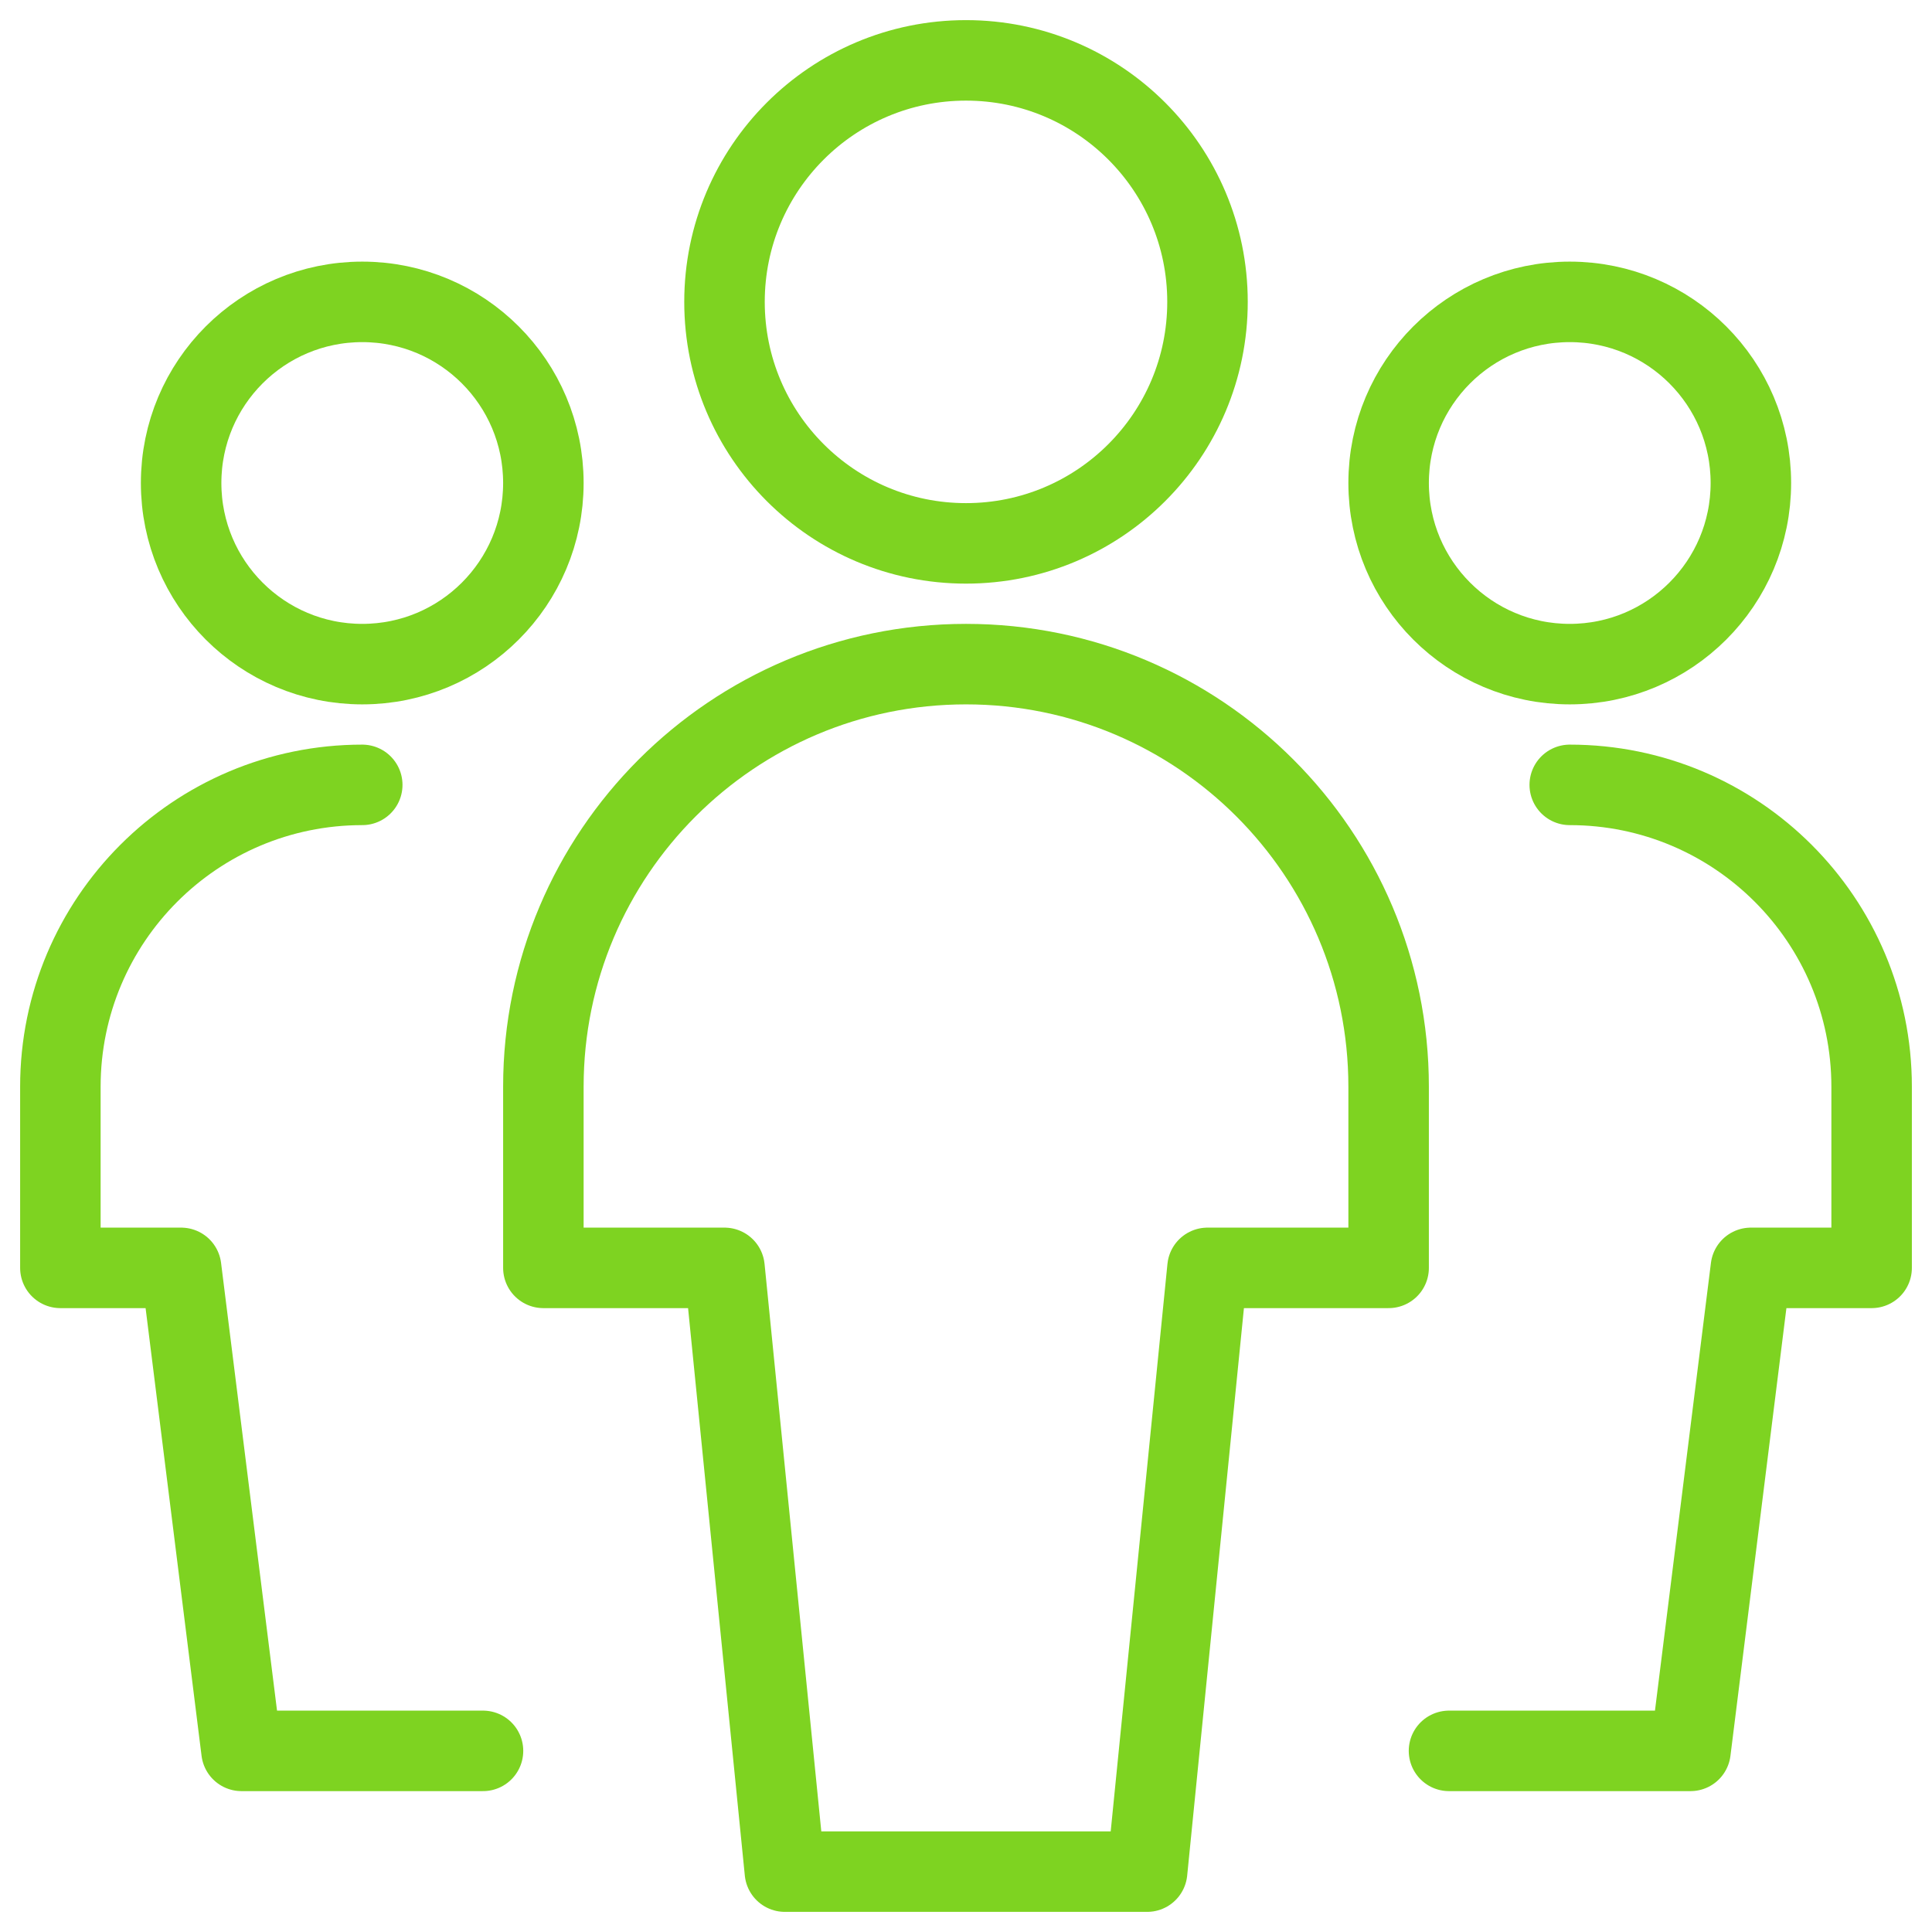 <?xml version="1.0" encoding="UTF-8"?>
<svg xmlns="http://www.w3.org/2000/svg" version="1.1" xmlns:xlink="http://www.w3.org/1999/xlink" xmlns:svgjs="http://svgjs.com/svgjs" viewBox="0 0 24 24" height="24" width="24" class="icon icon-gradient-primary icon-xxxl icon-stroke-1" stroke="#7ED321"> 
    <g>
        <path d="M 4.5,3.75c1.243,0,2.25,1.007,2.25,2.25S5.743,8.25,4.5,8.25S2.25,7.243,2.25,6S3.257,3.75,4.5,3.75z " fill="none" stroke-linecap="round" stroke-linejoin="round"></path>
        <path d="M 4.5,9.75c-2.071,0-3.75,1.679-3.75,3.75v2.25h1.5l0.75,6h3 " fill="none" stroke-linecap="round" stroke-linejoin="round"></path>
        <path d="M 19.5,3.75c1.243,0,2.25,1.007,2.25,2.25s-1.007,2.25-2.25,2.25 S17.25,7.243,17.25,6S18.257,3.75,19.5,3.75z " fill="none" s="" stroke-linecap="round" stroke-linejoin="round"></path>
        <path d="M 19.5,9.75c2.071,0,3.75,1.679,3.75,3.75v2.25h-1.5l-0.75,6h-3 " fill="none" stroke-linecap="round" stroke-linejoin="round"></path>
        <path d="M 12,0.75 c1.657,0,3,1.343,3,3s-1.343,3-3,3s-3-1.343-3-3S10.343,0.75,12,0.75z " fill="none" stroke-linecap="round" stroke-linejoin="round"></path>
        <path d="M 17.25,13.5c0-2.899-2.351-5.25-5.25-5.25 s-5.25,2.351-5.25,5.25v2.25H9l0.75,7.5h4.5l0.75-7.5h2.25V13.5z" fill="none" stroke-linecap="round" stroke-linejoin="round"></path>
    </g>
</svg>